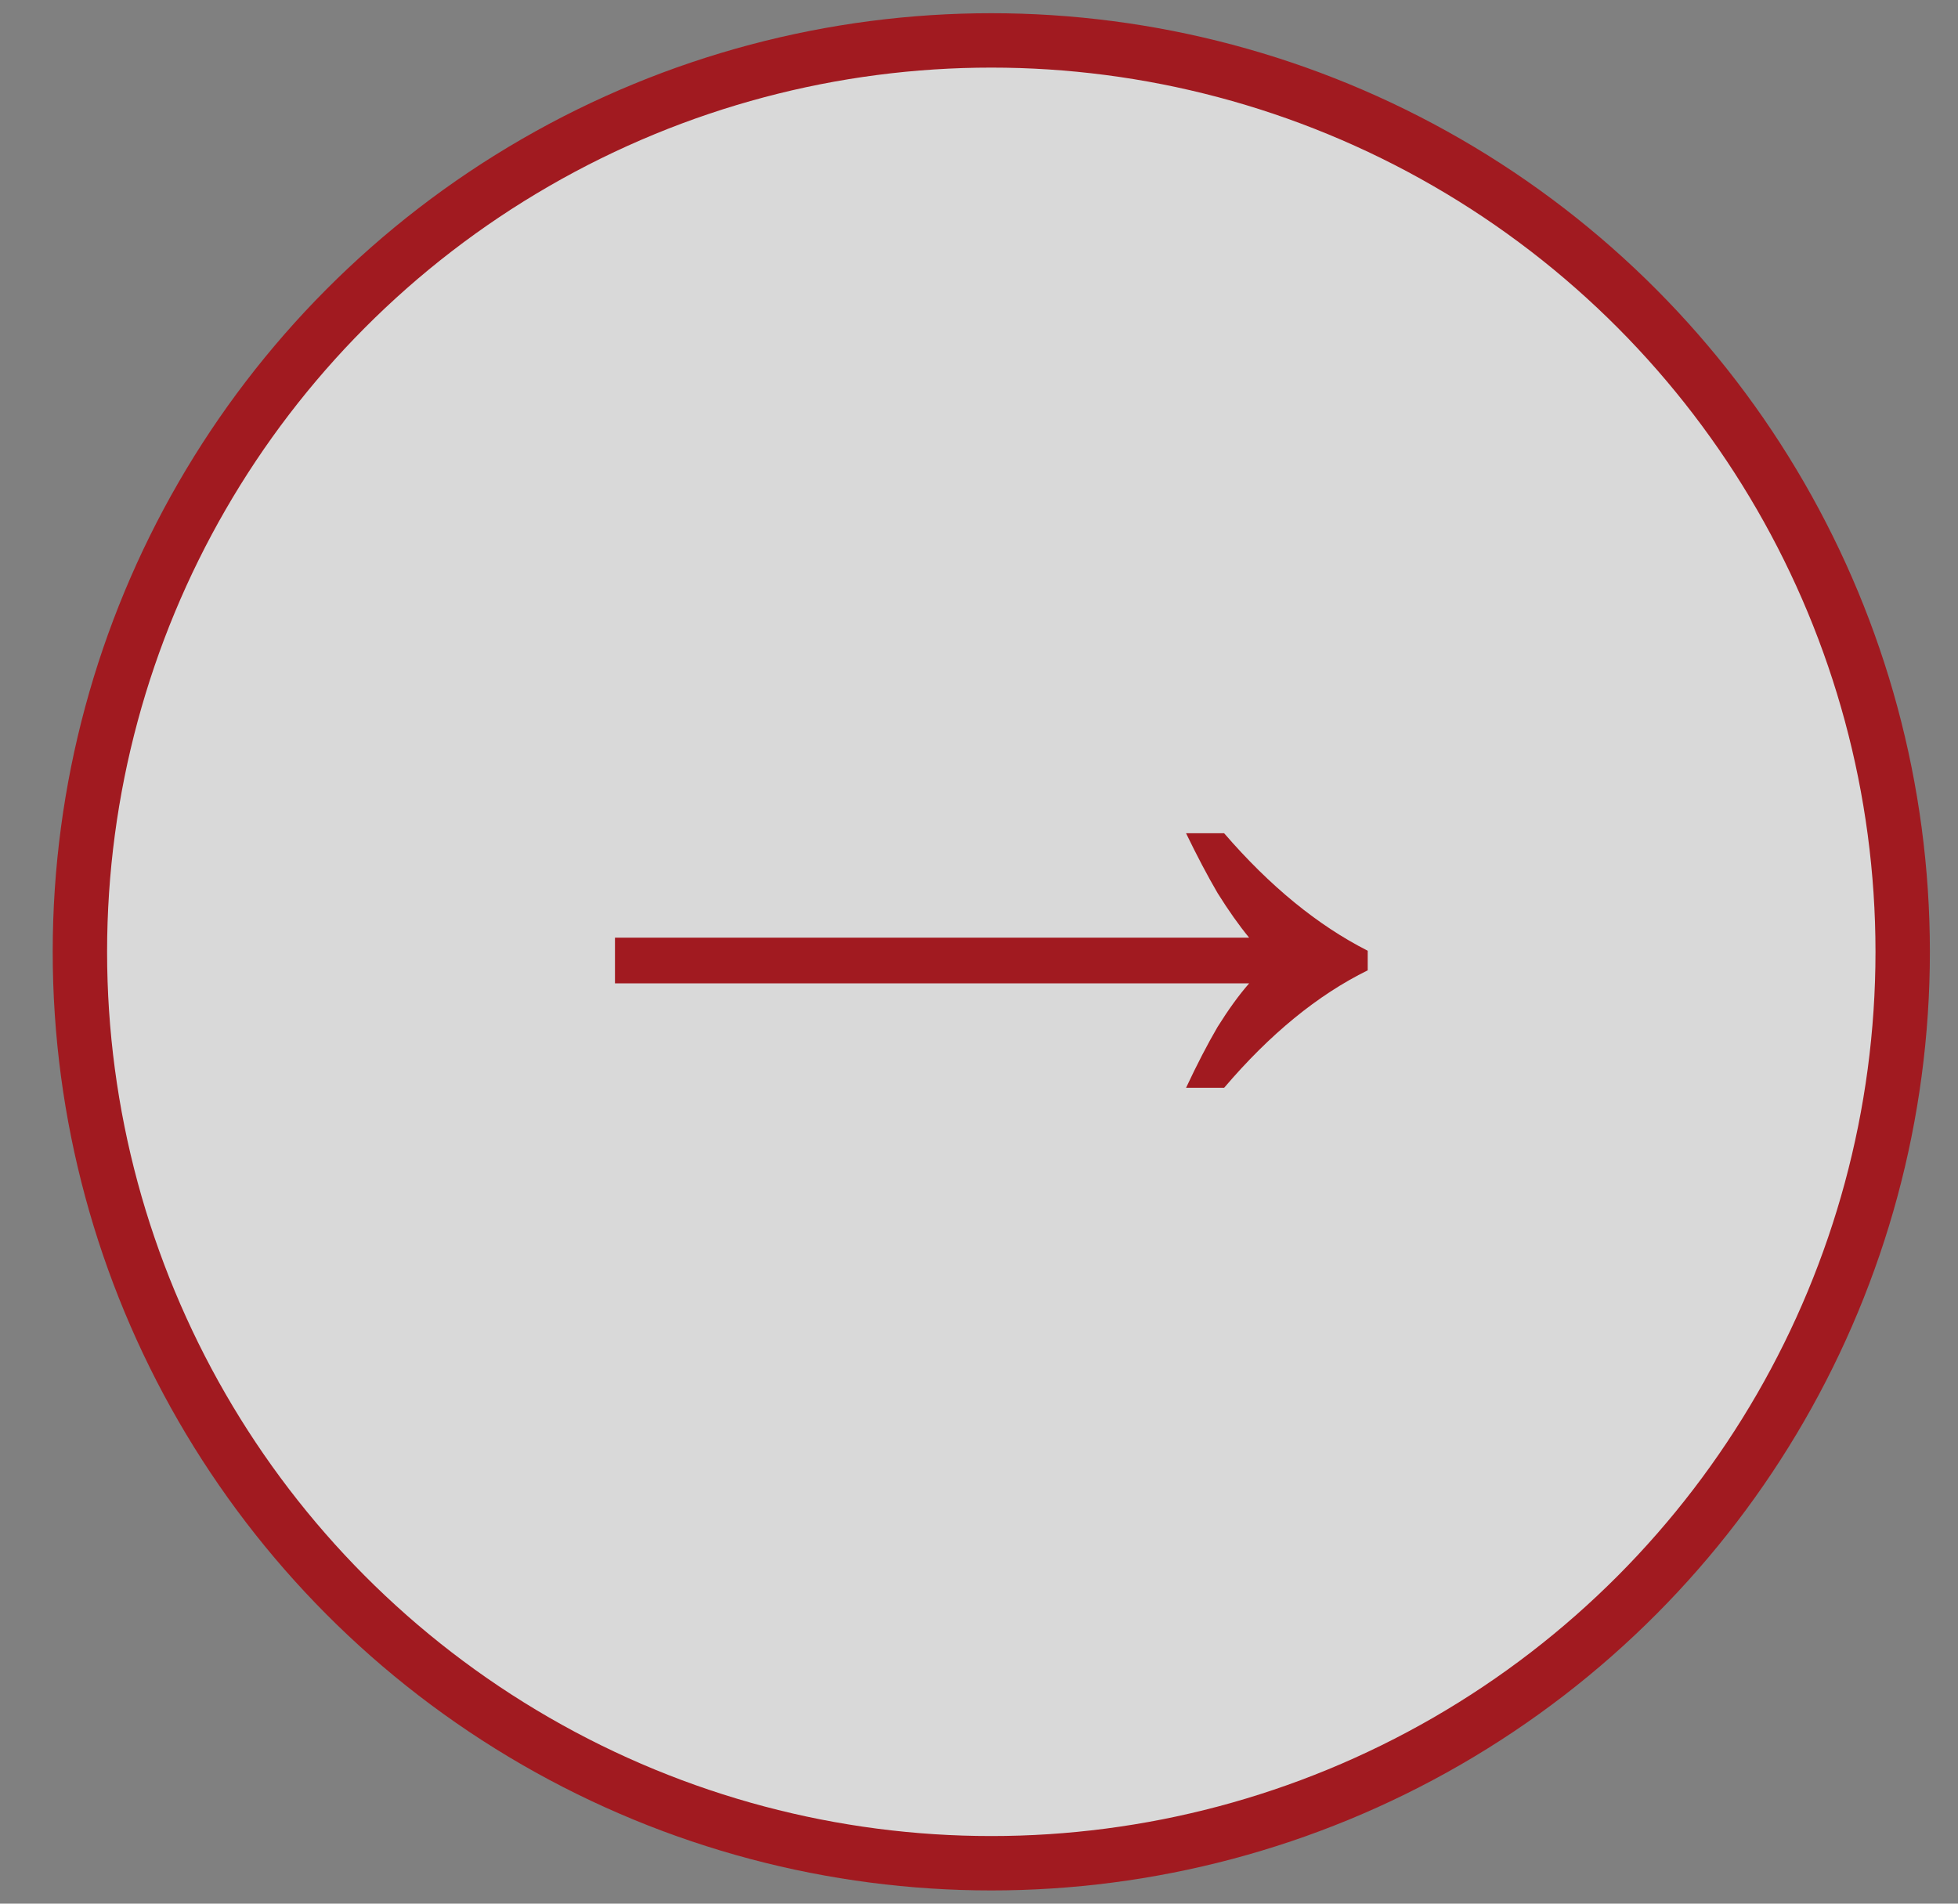 <?xml version="1.0" encoding="UTF-8"?> <svg xmlns="http://www.w3.org/2000/svg" width="36" height="35" viewBox="0 0 36 35" fill="none"><rect x="0" y="0" width="36" height="35" fill="#808080" stroke="none"/> <circle cx="18.226" cy="17.5" r="16.757" fill="white" fill-opacity="0.7" stroke="#A11A20"></circle> <path d="M21.807 20C22.007 19.573 22.2 19.2 22.387 18.88C22.587 18.56 22.78 18.293 22.967 18.08H11.307V17.24H22.967C22.78 17.013 22.587 16.74 22.387 16.42C22.2 16.1 22.007 15.733 21.807 15.32H22.507C23.347 16.293 24.227 17.013 25.147 17.48V17.84C24.227 18.293 23.347 19.013 22.507 20H21.807Z" fill="#A11A20"></path> </svg> 